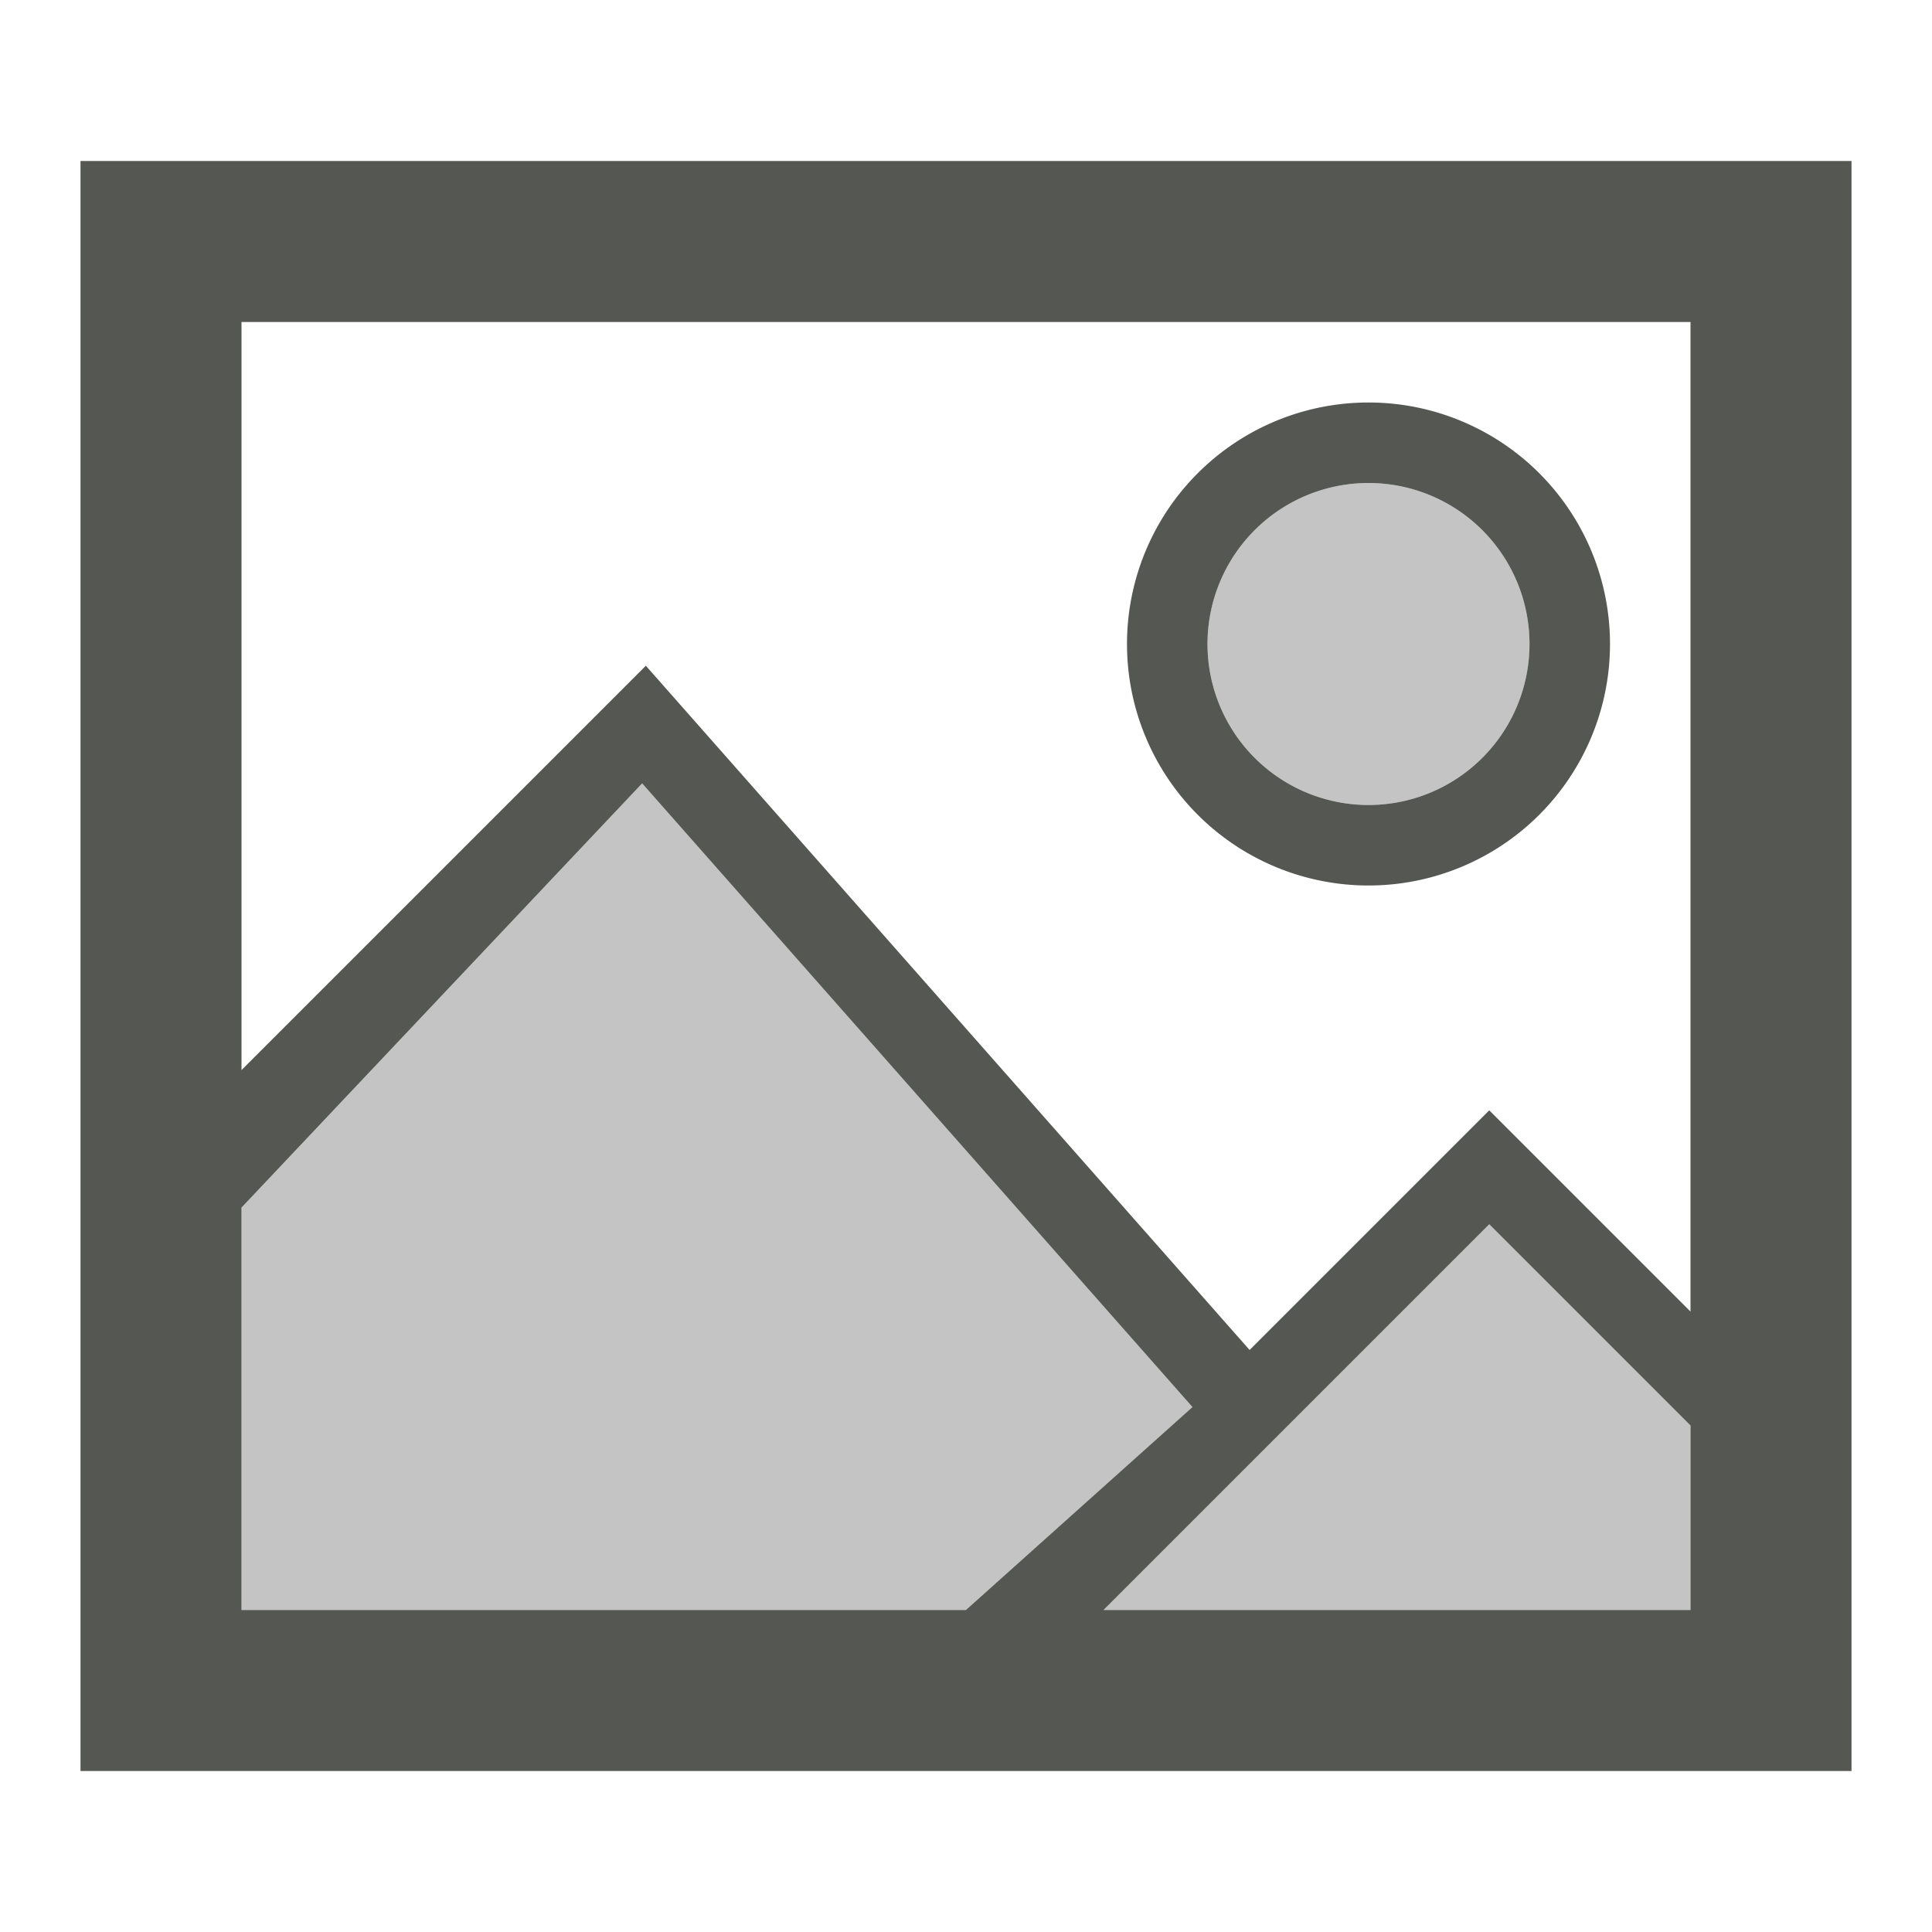 <svg xmlns="http://www.w3.org/2000/svg" viewBox="0 0 24 24">
  <path
     style="opacity:0.35;fill:#555753"
     d="m 17,6 a 2,2 0 0 0 -2,2 2,2 0 0 0 2,2 2,2 0 0 0 2,-2 2,2 0 0 0 -2,-2 z M 8,9 3,14 v 6 h 18 v -3 l -2.498,-2.469 -3.062,2.83 z"
     />
  <path
     style="fill:#555753"
     d="M 1 2 L 1 22 L 23 22 L 23 2 L 1 2 z M 3 4 L 21 4 L 21 16.293 L 18.5 13.793 L 15.523 16.77 L 8.023 8.27 L 3 13.293 L 3 4 z M 17 5 A 3 3 0 0 0 14 8 A 3 3 0 0 0 17 11 A 3 3 0 0 0 20 8 A 3 3 0 0 0 17 5 z M 17 6 A 2 2 0 0 1 19 8 A 2 2 0 0 1 17 10 A 2 2 0 0 1 15 8 A 2 2 0 0 1 17 6 z M 7.977 9.73 L 14.814 17.479 L 12 20 L 3 20 L 3 15 L 7.977 9.73 z M 18.5 15.207 L 21 17.707 L 21 20 L 13.707 20 L 18.5 15.207 z "
     />
</svg>
